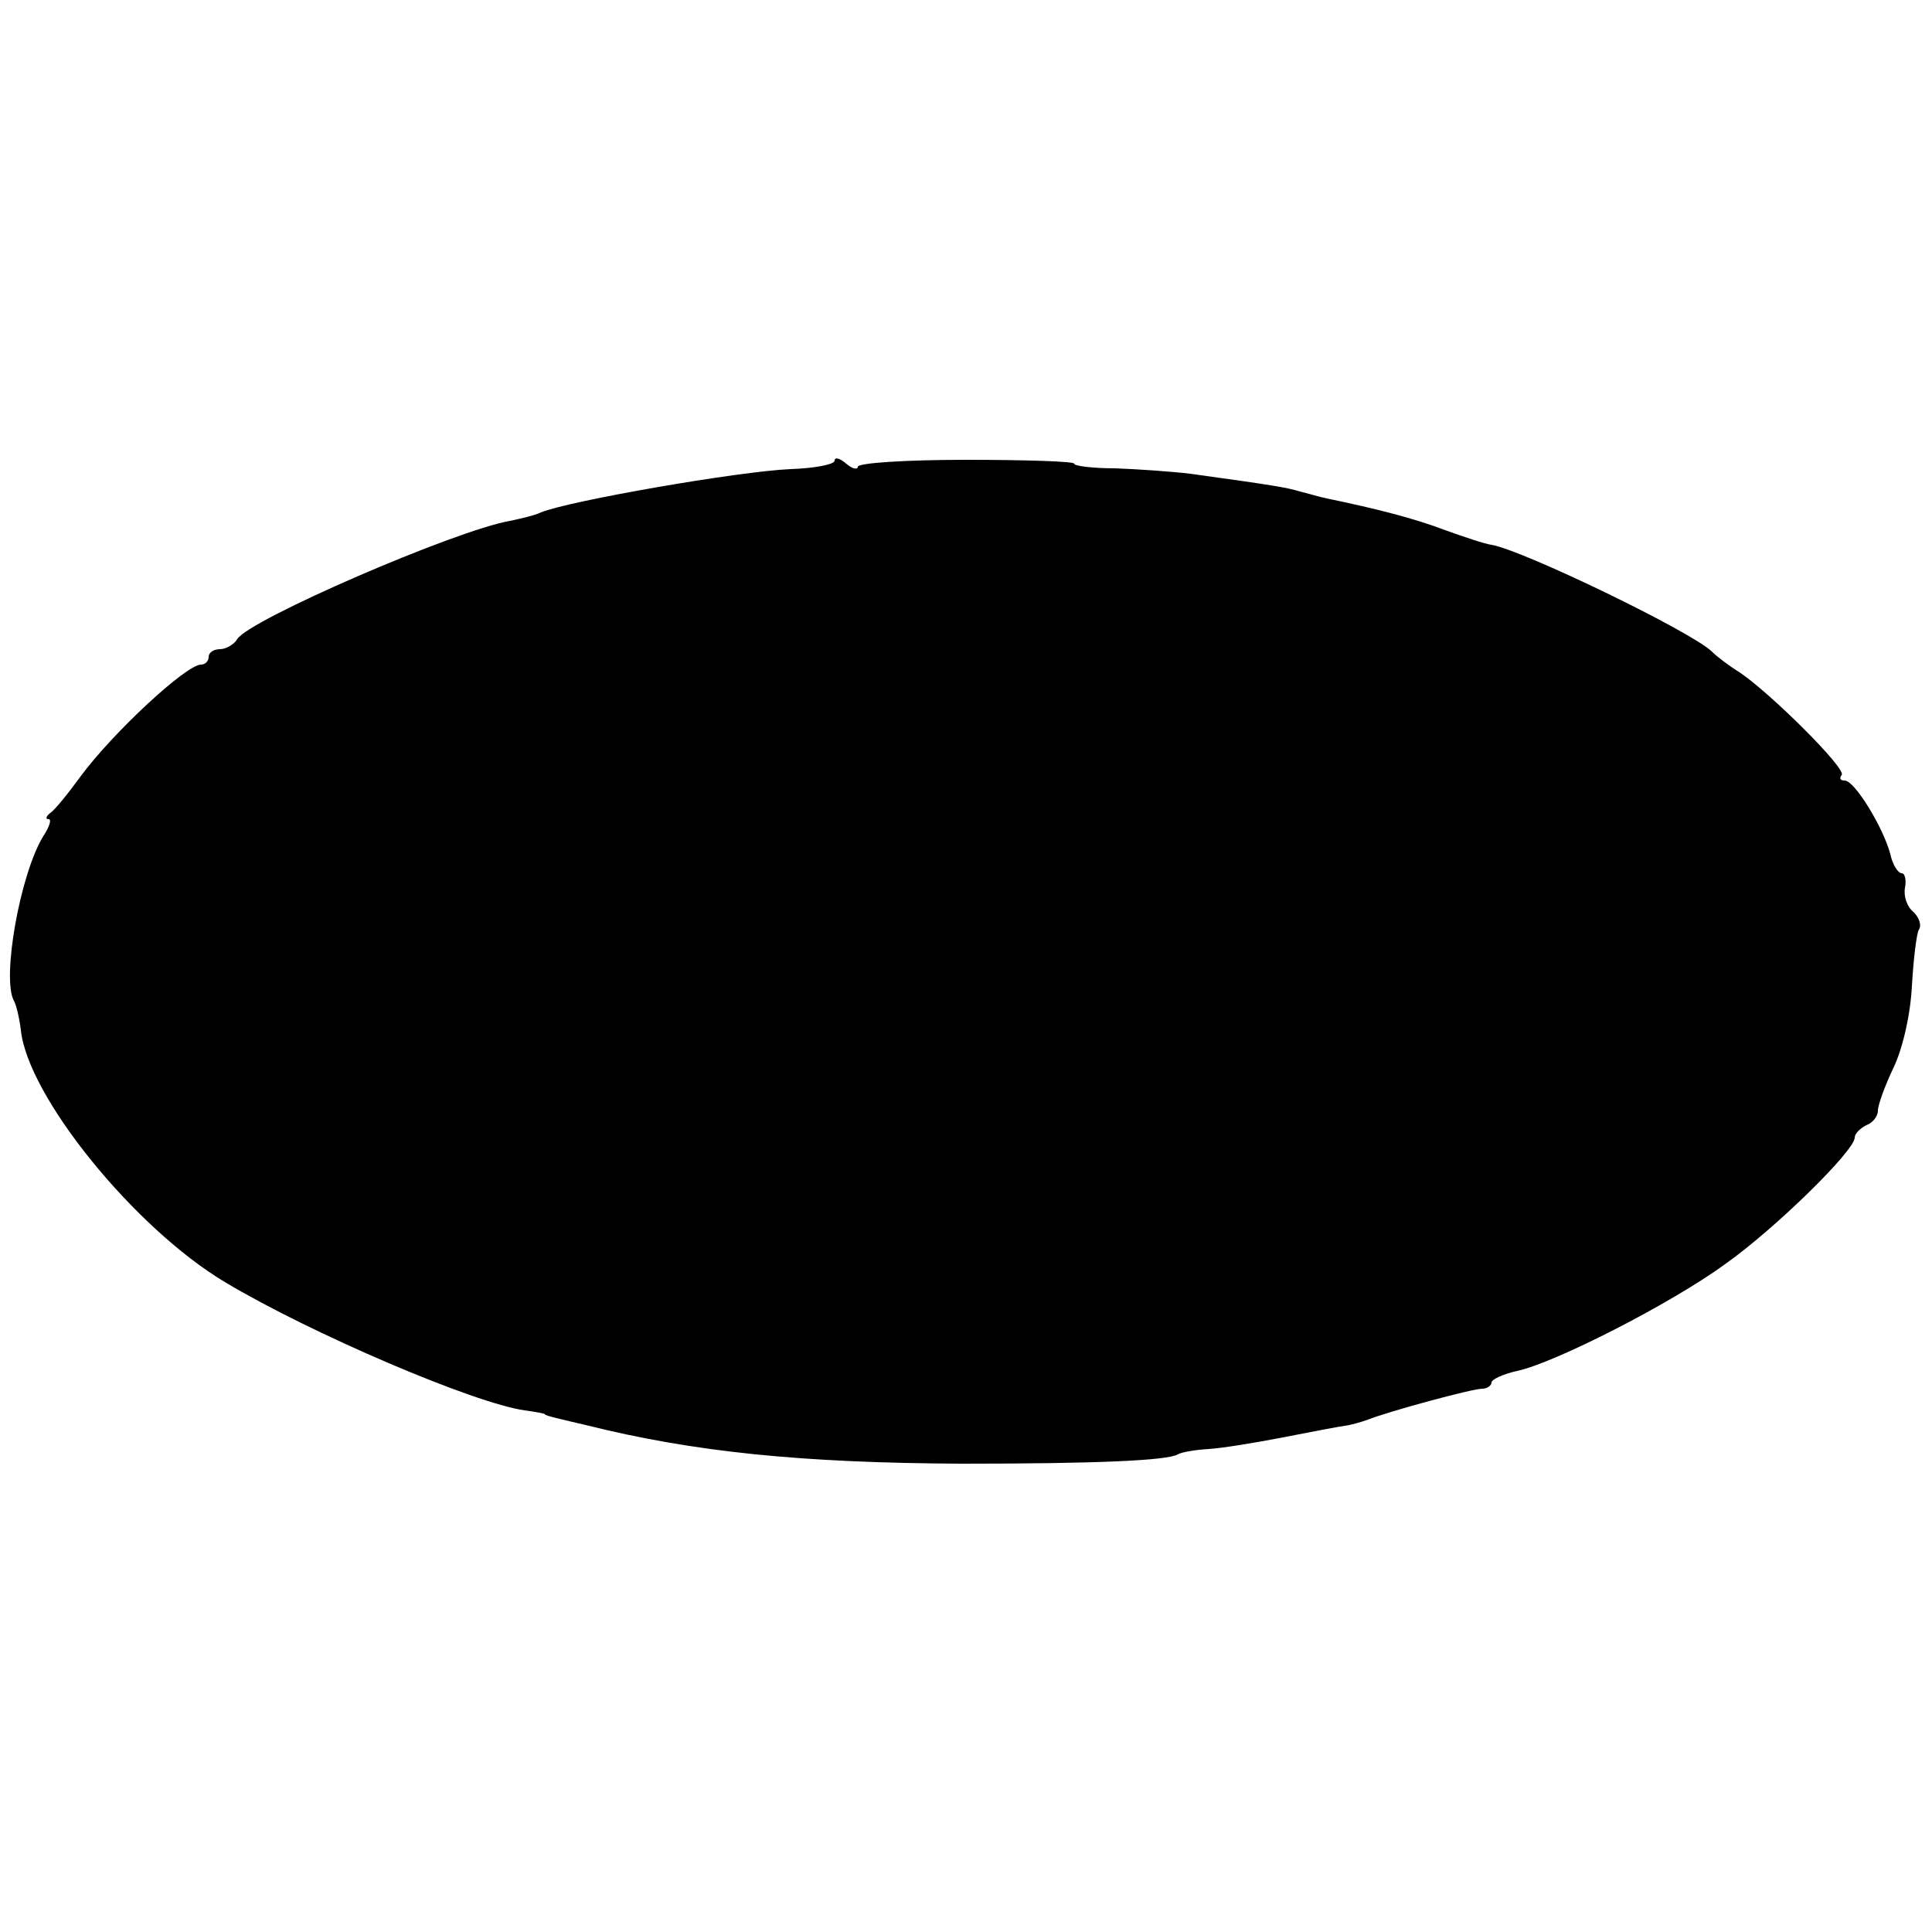 <?xml version="1.0" standalone="no"?>
<!DOCTYPE svg PUBLIC "-//W3C//DTD SVG 20010904//EN"
 "http://www.w3.org/TR/2001/REC-SVG-20010904/DTD/svg10.dtd">
<svg version="1.0" xmlns="http://www.w3.org/2000/svg"
 width="250pt" height="250pt" viewBox="0 0 250 250"
 preserveAspectRatio="xMidYMid meet">
<g transform="translate(0,250) scale(0.1,-0.1)"
fill="#000000" stroke="none">
<path d="M1080 1904 c0 -5 -26 -10 -57 -11 -68 -3 -286 -41 -323 -56 -8 -4
-26 -8 -40 -11 -70 -12 -338 -128 -353 -153 -4 -7 -15 -13 -22 -13 -8 0 -15
-4 -15 -10 0 -5 -4 -10 -10 -10 -19 0 -114 -88 -156 -145 -16 -22 -33 -43 -39
-47 -5 -4 -7 -8 -2 -8 4 0 1 -10 -7 -22 -30 -49 -54 -184 -38 -213 3 -5 7 -22
9 -38 9 -86 147 -256 264 -326 112 -67 323 -157 388 -166 14 -2 26 -4 26 -5 0
-1 7 -3 15 -5 8 -2 25 -6 38 -9 140 -35 279 -49 487 -50 173 0 265 4 279 12 5
3 23 6 40 7 17 1 60 8 96 15 36 7 72 14 80 15 8 1 22 5 30 8 28 11 135 40 148
40 6 0 12 4 12 8 0 4 15 11 33 15 48 10 199 87 269 138 65 46 168 147 168 164
0 5 7 12 15 16 8 3 15 11 15 19 0 7 9 32 20 55 12 25 22 68 24 106 2 35 6 68
9 73 4 6 0 16 -7 23 -8 6 -13 20 -11 31 2 10 0 19 -4 19 -5 0 -12 11 -15 25
-9 34 -46 95 -59 95 -6 0 -7 3 -4 7 8 7 -93 107 -132 133 -13 8 -29 20 -36 27
-27 26 -244 131 -285 138 -8 1 -35 10 -60 19 -39 15 -90 28 -153 41 -10 2 -26
7 -35 9 -16 5 -33 8 -142 23 -25 3 -69 6 -97 7 -29 0 -53 3 -53 6 0 3 -63 5
-140 5 -77 0 -140 -4 -140 -9 0 -4 -7 -3 -15 4 -8 7 -15 9 -15 4z"/>
</g>
</svg>
